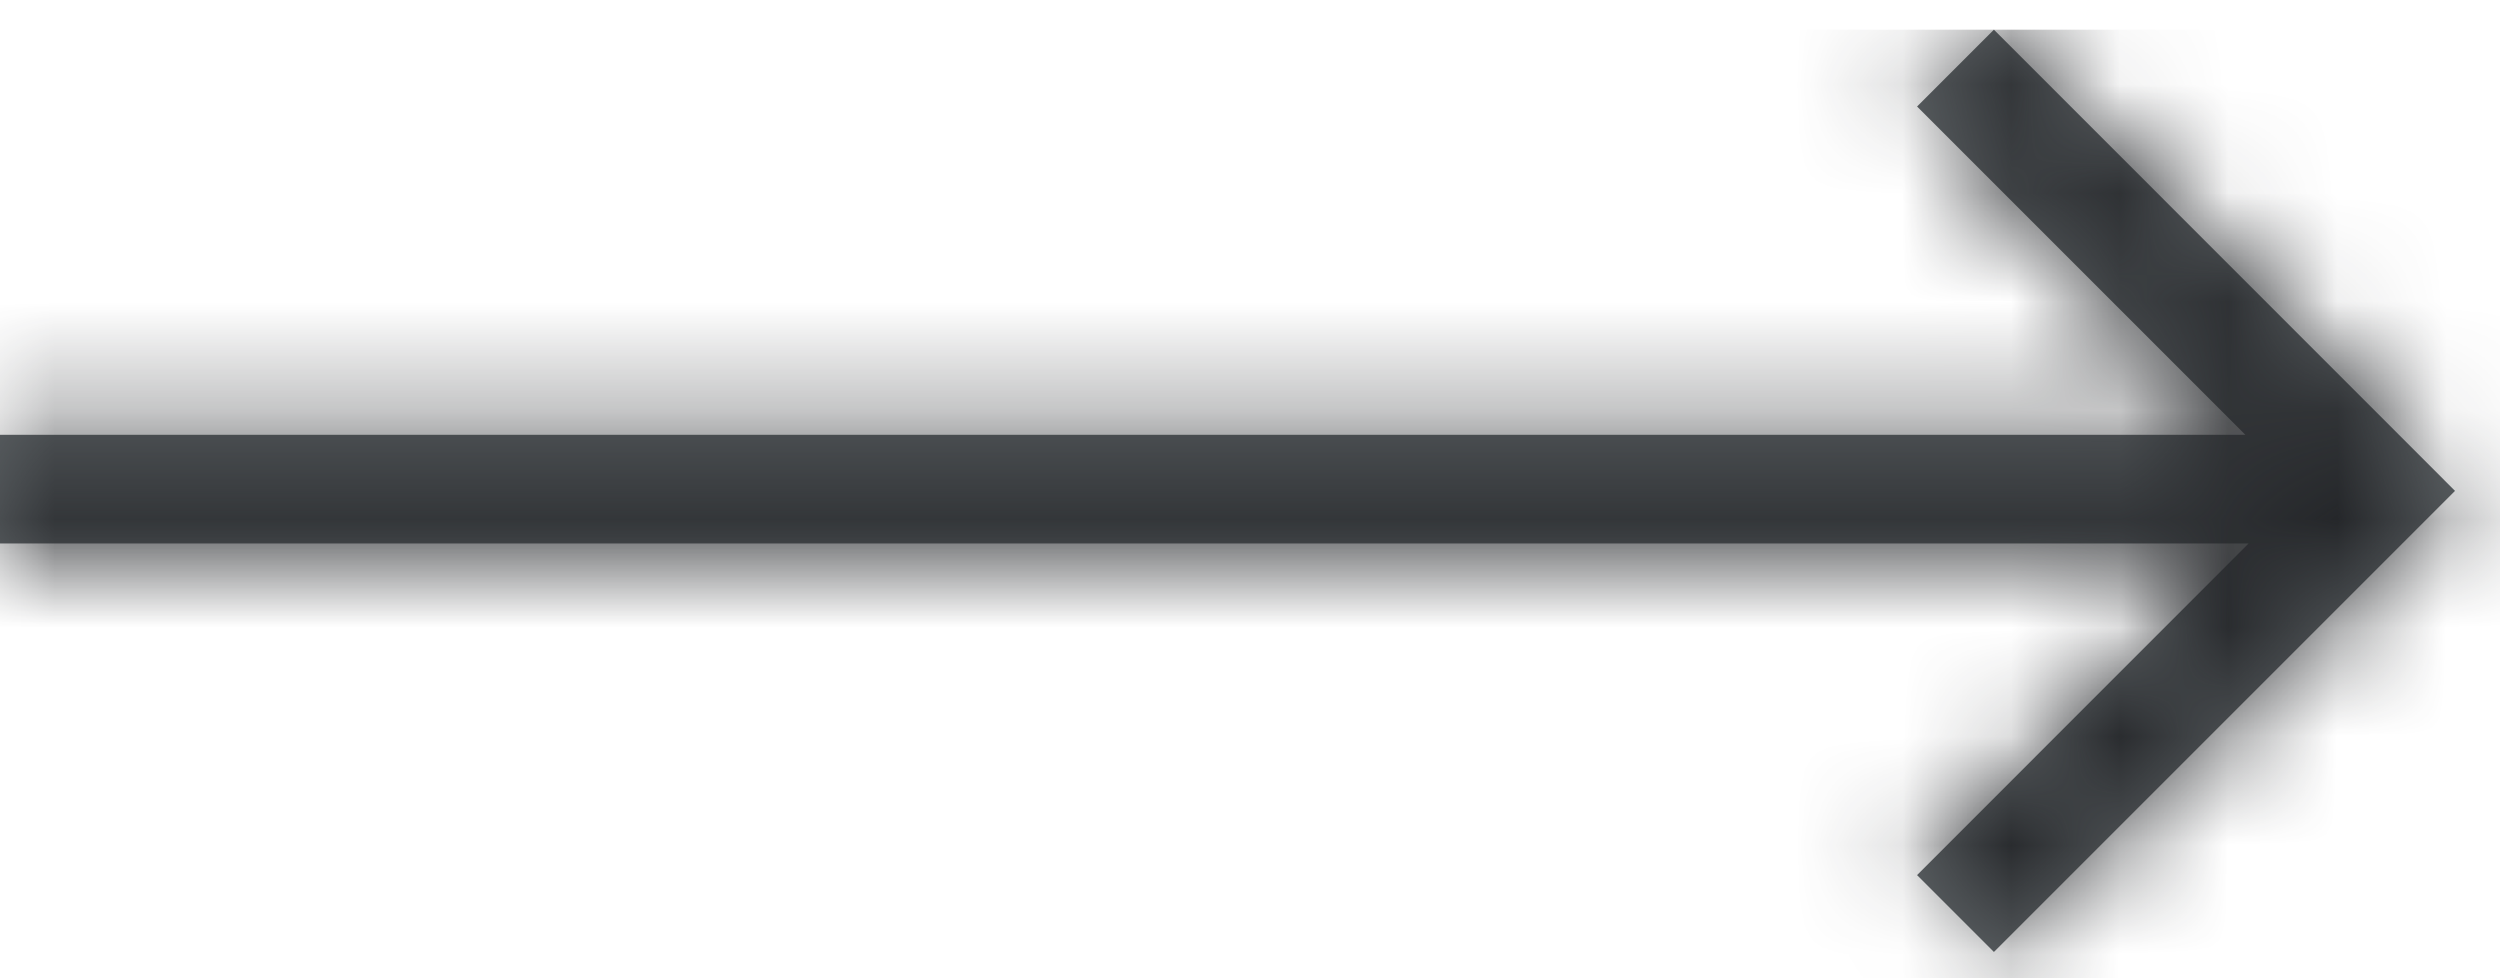 <?xml version="1.0" encoding="UTF-8"?>
<svg width="23px" height="9px" viewBox="0 0 23 9" version="1.1" xmlns="http://www.w3.org/2000/svg" xmlns:xlink="http://www.w3.org/1999/xlink">
    <title>icon / arrows / Arrow_01-Medl</title>
    <defs>
        <path d="M18.344,3.41948692e-14 L22.586,4.243 L18.344,8.485 L17.637,7.778 L20.687,4.727 L0,4.727 L0,3.727 L20.657,3.727 L17.637,0.707 L18.344,3.41948692e-14 Z" id="path-1"></path>
    </defs>
    <g id="Page-1" stroke="none" stroke-width="1" fill="none" fill-rule="evenodd">
        <g id="UX2283_Movers_LP" transform="translate(-961, -956)">
            <g id="Group-4" transform="translate(-20, 620)">
                <g id="Group-5" transform="translate(407, 314.5)">
                    <g id="Button-/-Text-/-Arrow-Blue-/-1" transform="translate(75, 13)">
                        <g id="Icon-/-arrows-/-Arrow_01-Med-1" transform="translate(499, 8.5)">
                            <g id="Combined-Shape-2" transform="translate(0, 0.273)">
                                <mask id="mask-2" fill="white">
                                    <use xlink:href="#path-1"></use>
                                </mask>
                                <use id="Combined-Shape" fill="#5E6366" xlink:href="#path-1"></use>
                                <g id="✱-/-Color-/-1E98DE" mask="url(#mask-2)" fill="#242629">
                                    <rect id="Rectangle" x="0" y="0" width="23" height="9"></rect>
                                </g>
                            </g>
                        </g>
                    </g>
                </g>
            </g>
        </g>
    </g>
</svg>